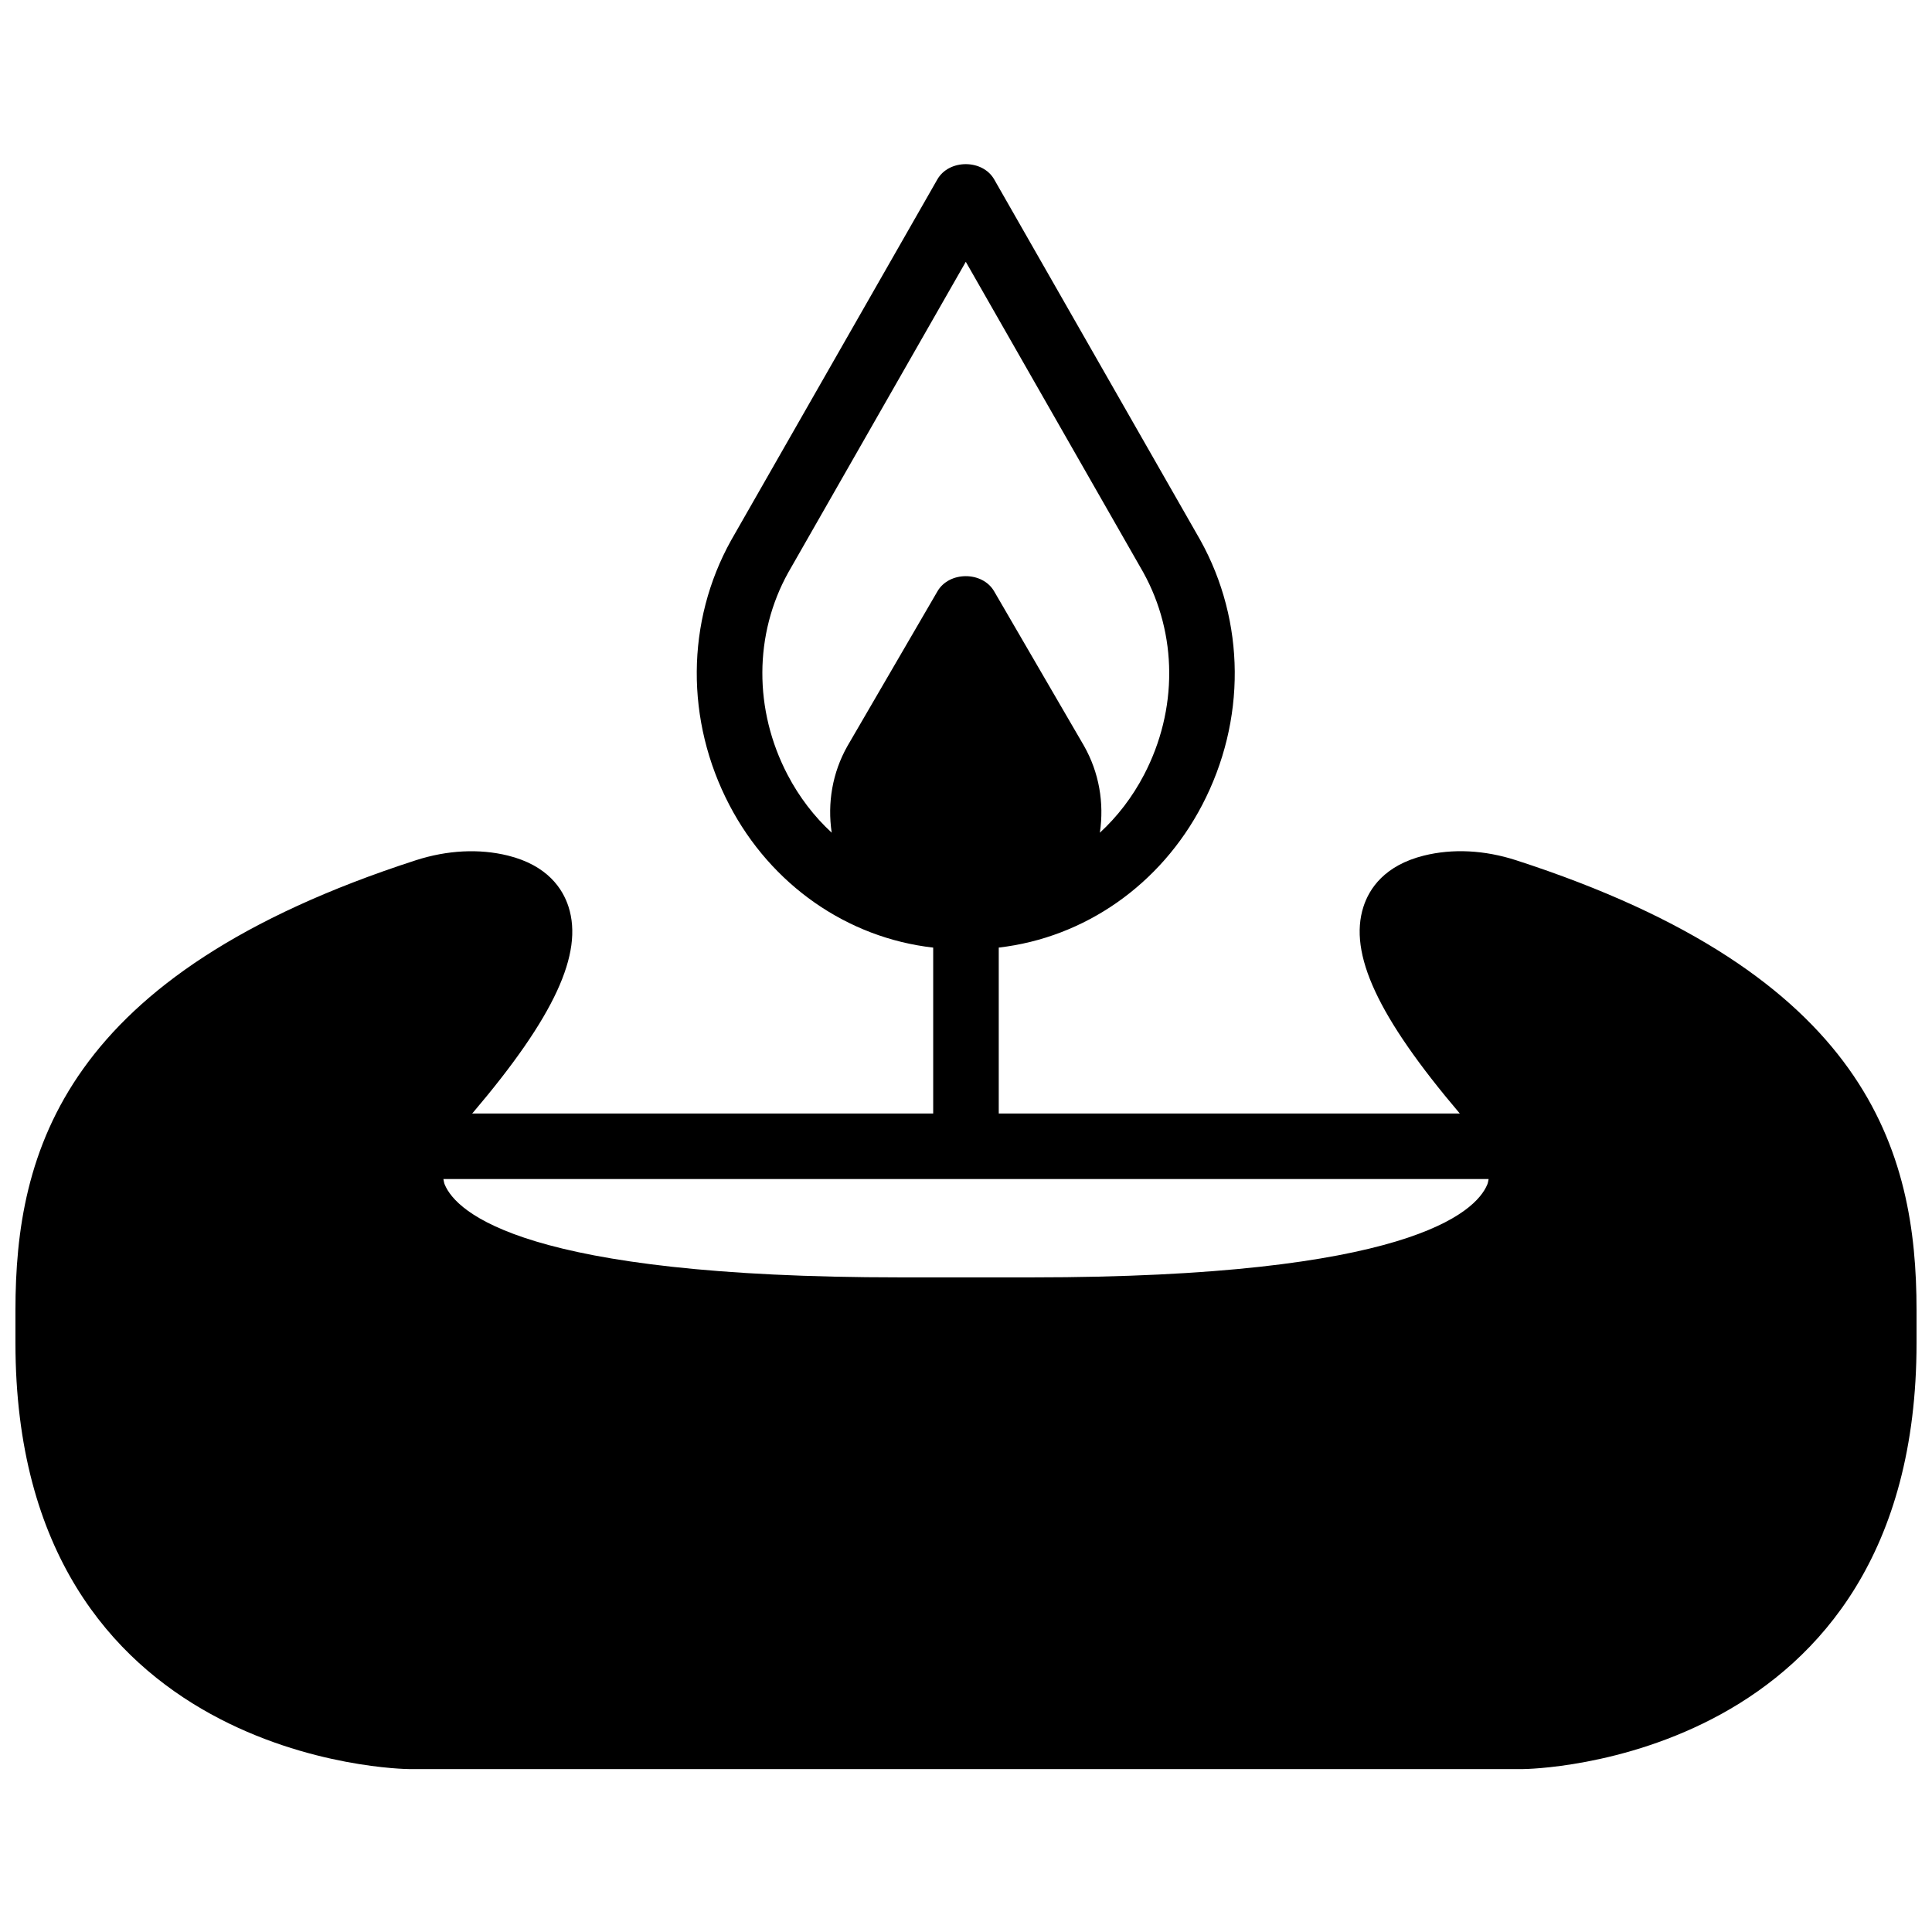 <?xml version="1.0" encoding="UTF-8"?>
<!-- Uploaded to: SVG Repo, www.svgrepo.com, Generator: SVG Repo Mixer Tools -->
<svg width="800px" height="800px" version="1.1" viewBox="144 144 512 512" xmlns="http://www.w3.org/2000/svg">
 <defs>
  <clipPath id="a">
   <path d="m148.09 187h503.81v426h-503.81z"/>
  </clipPath>
 </defs>
 <g clip-path="url(#a)">
  <path d="m538.5 456.46c-0.113 0.492-0.156 0.996-0.367 1.484-3.117 7.391-21.141 24.574-120.76 24.574h-34.746c-99.613 0-117.64-17.184-120.76-24.574-0.207-0.488-0.25-0.992-0.363-1.484zm-185.79-107.14c-8.98-17.195-8.887-37.262 0.184-53.594l47.051-82.348 47.012 82.262c9.113 16.418 9.207 36.484 0.227 53.68-3.109 5.961-7.09 11.102-11.711 15.359 1.176-7.859-0.18-15.93-4.203-23.027l-23.816-40.957c-3.102-5.34-11.91-5.34-15.012 0l-23.879 41.043c-3.977 7.035-5.324 15.09-4.152 22.934-4.609-4.258-8.59-9.398-11.699-15.352zm193.05 22.648c-8.34-2.695-16.758-3.121-24.383-1.234-10.484 2.598-14.516 8.801-16.043 13.543-3.996 12.395 3.762 29.168 25.527 54.809h-122.18v-43.969c22.766-2.625 42.875-16.652 53.898-37.762 11.691-22.383 11.527-48.617-0.496-70.246l-54.602-95.551c-3.086-5.41-11.996-5.41-15.082 0l-54.652 95.641c-11.973 21.539-12.137 47.773-0.445 70.156 11.043 21.145 31.195 35.18 54.004 37.77v43.961h-122.18c0.098-0.102 0.234-0.258 0.324-0.355 21.43-25.25 29.203-42.051 25.207-54.453-1.527-4.742-5.559-10.945-16.055-13.543-7.617-1.875-16.043-1.449-24.379 1.234-93.52 30.27-106.13 77.254-106.13 119.24v8.684c0 111.64 103.2 112.93 104.24 112.93h295.34c1.043 0 104.23-1.289 104.23-112.93v-8.684c0-41.984-12.609-88.969-106.14-119.24z" fill-rule="evenodd"/>
 </g>
</svg>